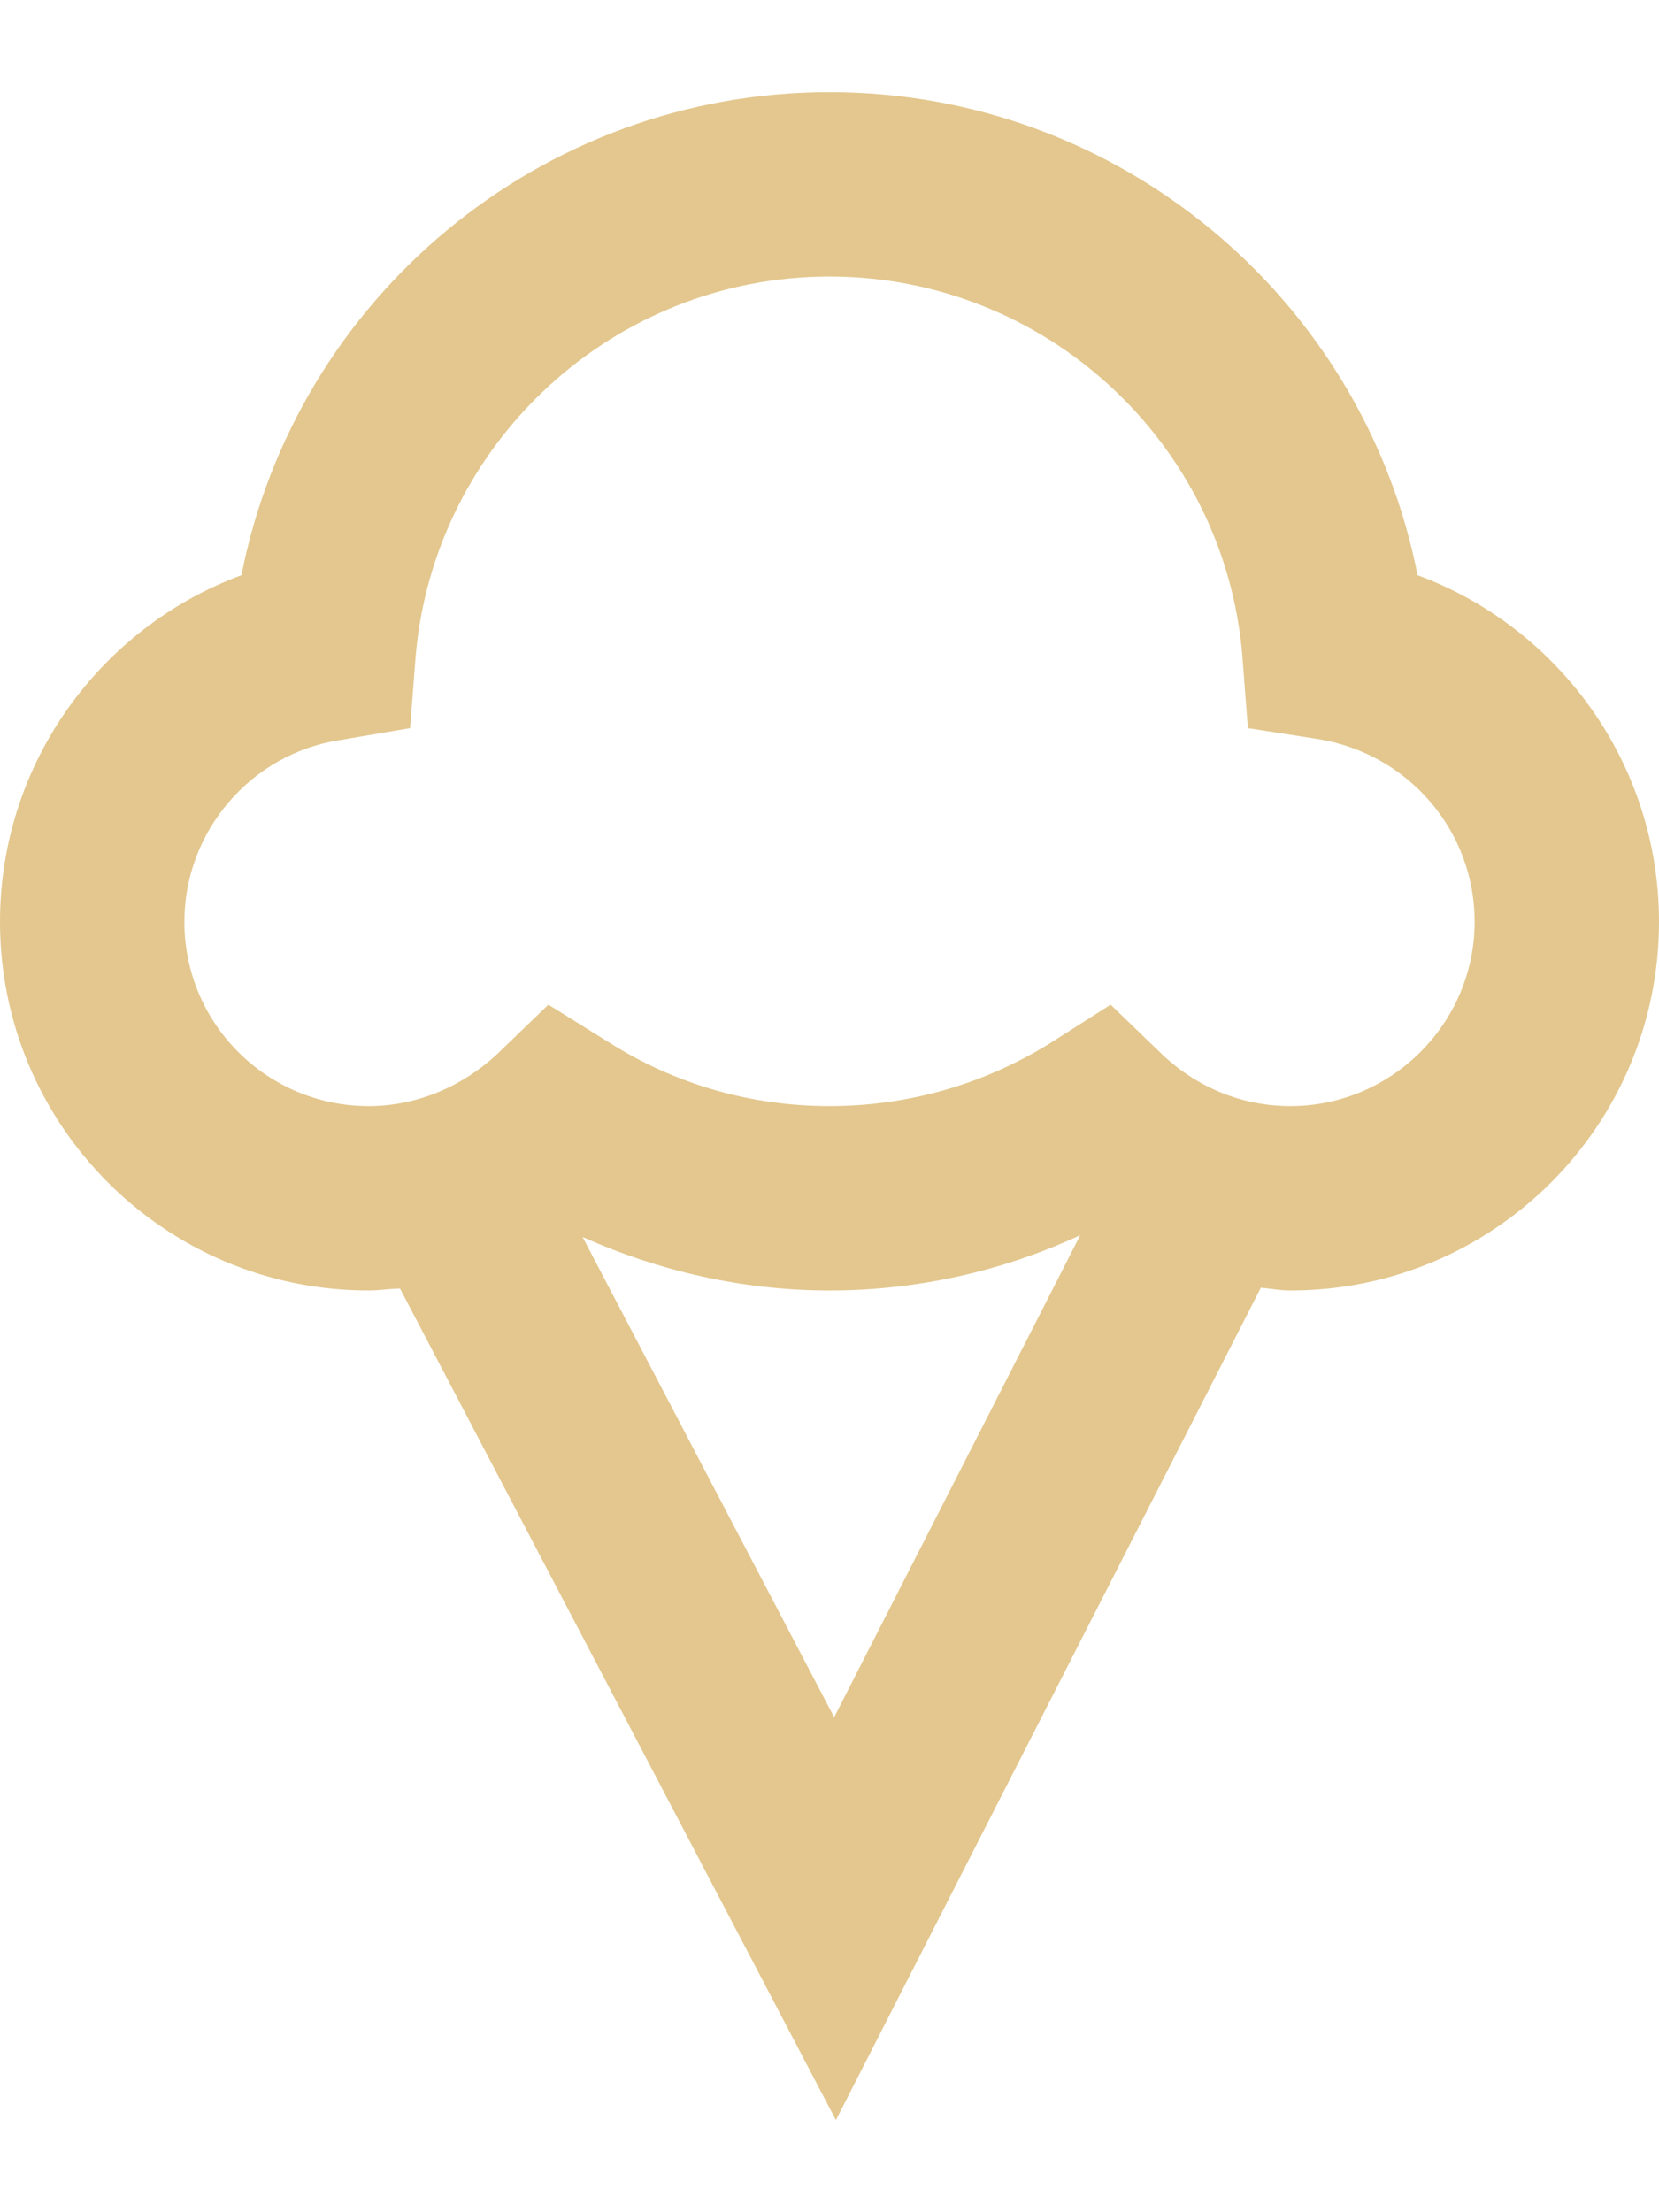 <?xml version="1.0" encoding="UTF-8"?> <svg xmlns="http://www.w3.org/2000/svg" width="15" height="20" viewBox="0 0 15 20" fill="none"><path d="M12.817 5.2C12.325 2.7 10.117 0.833 7.5 0.833C4.883 0.833 2.675 2.7 2.183 5.2C0.9 5.675 0 6.908 0 8.333C0 10.175 1.492 11.667 3.333 11.667C3.433 11.667 3.525 11.65 3.617 11.65L7.558 19.167L11.4 11.642C11.492 11.65 11.575 11.667 11.667 11.667C13.508 11.667 15 10.175 15 8.333C15 6.908 14.1 5.675 12.817 5.2ZM7.542 15.525L5.267 11.183C5.958 11.492 6.717 11.667 7.5 11.667C8.292 11.667 9.067 11.492 9.767 11.167L7.542 15.525ZM11.667 10C11.233 10 10.825 9.833 10.508 9.533L10.042 9.083L9.492 9.433C8.9 9.8 8.217 10 7.5 10C6.783 10 6.1 9.8 5.508 9.425L4.958 9.083L4.492 9.533C4.175 9.825 3.767 10 3.333 10C2.417 10 1.667 9.258 1.667 8.333C1.667 7.517 2.267 6.817 3.067 6.692L3.708 6.583L3.758 5.933C3.925 4 5.55 2.5 7.5 2.5C9.45 2.5 11.075 4 11.233 5.933L11.283 6.583L11.925 6.683C12.733 6.817 13.333 7.508 13.333 8.333C13.333 9.25 12.583 10 11.667 10Z" fill="#E3C78E"></path></svg> 